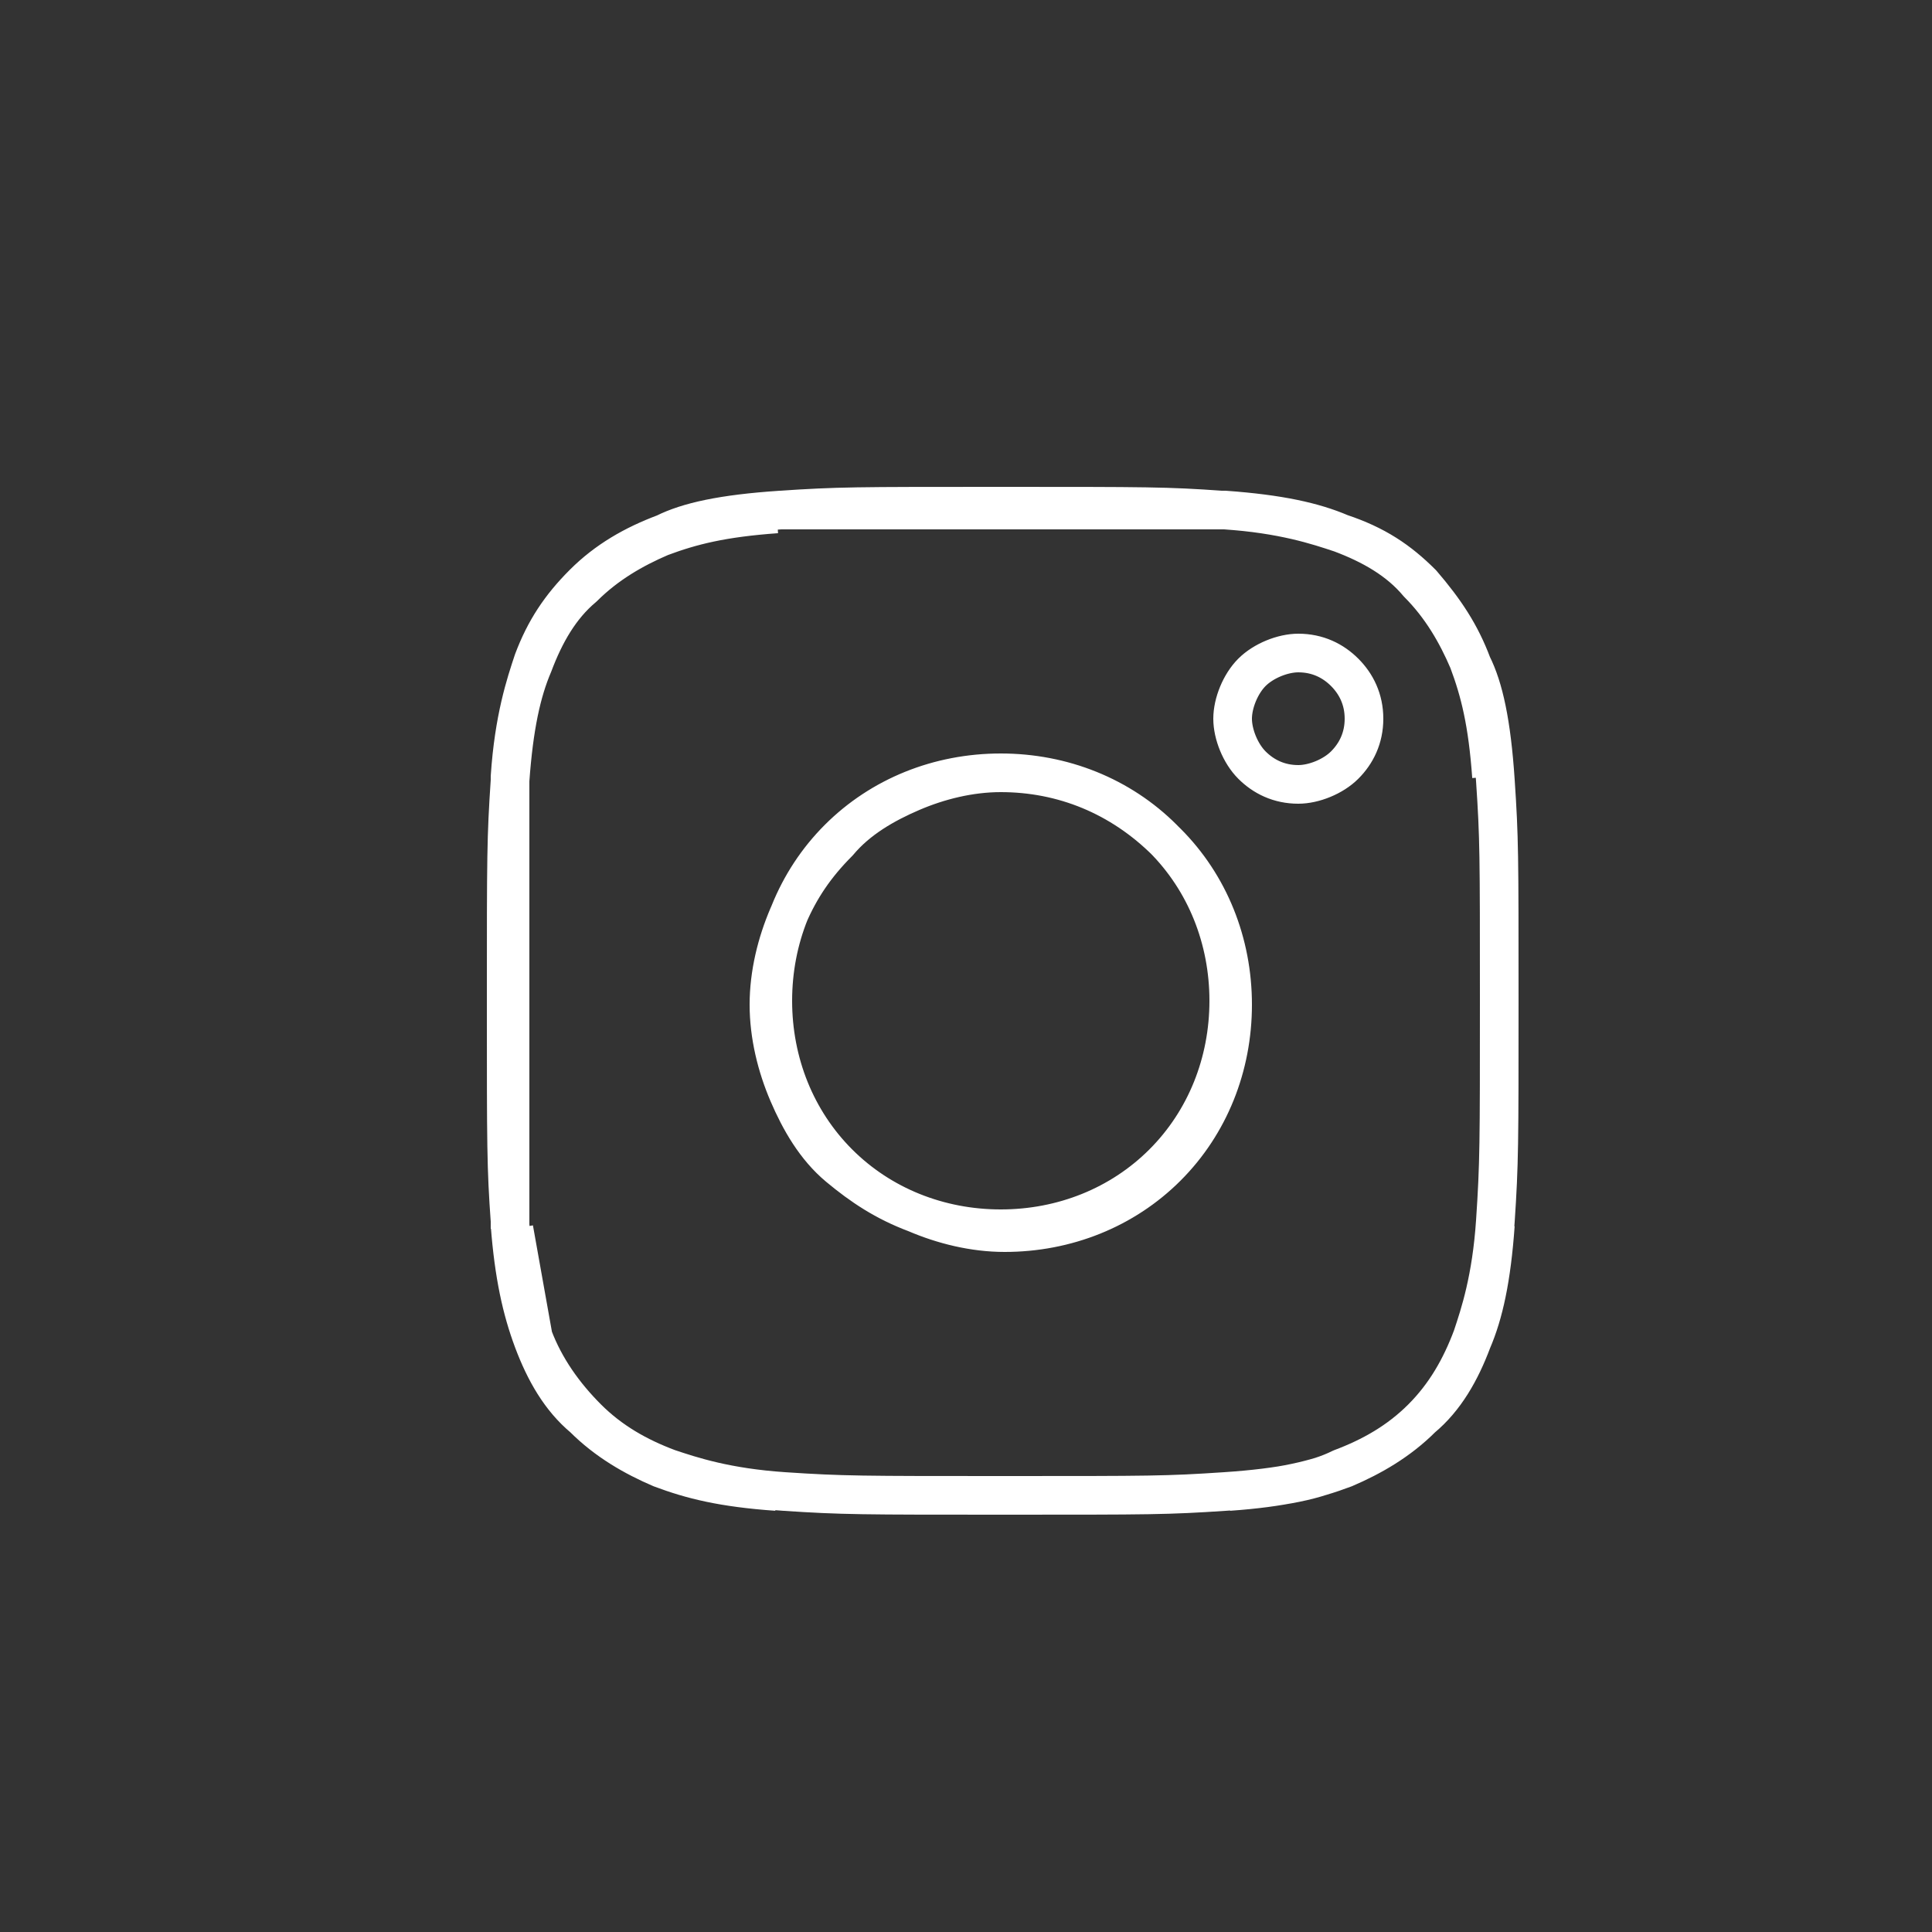 <?xml version="1.0" encoding="utf-8"?>
<!-- Generator: Adobe Illustrator 25.0.1, SVG Export Plug-In . SVG Version: 6.00 Build 0)  -->
<svg version="1.1" id="Layer_1" xmlns="http://www.w3.org/2000/svg" xmlns:xlink="http://www.w3.org/1999/xlink" x="0px" y="0px"
	 viewBox="0 0 50 50" style="enable-background:new 0 0 50 50;" xml:space="preserve">
<rect x="0" y="0" width="50" height="50" fill="#333333" stroke="none"/>
<style type="text/css">
	.st0{fill:none;stroke:#FFFFFF;stroke-linejoin:round;stroke-miterlimit:133.333;}
</style>
<path class="st0" d="M13.2,20.2c0.1-1.4,0.3-2.3,0.6-3l0,0c0.3-0.8,0.7-1.5,1.3-2l0,0l0,0c0.6-0.6,1.3-1,2-1.3l0,0
	c0.8-0.3,1.6-0.5,3-0.6 M13.2,20.2c-0.1,1.5-0.1,1.9-0.1,5.7s0,4.3,0.1,5.7 M13.2,20.2v0.4 M13.8,34.7c0.3,0.8,0.7,1.5,1.3,2l0,0
	l0,0c0.6,0.6,1.3,1,2,1.3l0,0c0.8,0.3,1.6,0.5,3,0.6 M13.8,34.7L13.8,34.7c-0.3-0.8-0.5-1.7-0.6-3 M13.8,34.7L13.8,34.7 M13.2,31.7
	v0.1 M13.2,31.7v-0.4 M13.8,34.6l-0.5-2.8 M13.8,34.6c-0.2-0.6-0.5-1.4-0.5-2.8 M13.8,34.6L13.8,34.6c0.3,0.8,0.8,1.5,1.4,2.1
	c0.6,0.6,1.3,1,2.1,1.3c0.6,0.2,1.5,0.5,3,0.6s2,0.1,5.7,0.1c3.8,0,4.2,0,5.7-0.1s2.4-0.3,3-0.6c0.8-0.3,1.5-0.7,2.1-1.3
	s1-1.3,1.3-2.1c0.2-0.6,0.5-1.5,0.6-3s0.1-2,0.1-5.7c0-3.8,0-4.2-0.1-5.7s-0.3-2.4-0.6-3c-0.3-0.8-0.7-1.4-1.3-2.1
	c-0.6-0.6-1.2-1-2.1-1.3c-0.6-0.2-1.5-0.5-3-0.6c-0.1,0-0.3,0-0.4,0 M13.2,31.8v-0.1c0-0.1,0-0.3,0-0.4 M20.2,13.2
	c1.5-0.1,1.9-0.1,5.7-0.1s4.3,0,5.7,0.1 M20.2,13.2h0.4 M31.7,13.2h-0.4 M31.7,13.2c1.4,0.1,2.3,0.3,3,0.6l0,0
	c0.8,0.3,1.5,0.7,2,1.3l0,0l0,0c0.6,0.6,1,1.3,1.3,2l0,0c0.3,0.8,0.5,1.6,0.6,3 M20.6,13.2h10.7 M20.6,13.2c1.2-0.1,1.9-0.1,5.4-0.1
	c3.4,0,4.1,0,5.4,0.1 M20.6,13.2c-0.1,0-0.2,0-0.4,0c-1.5,0.1-2.4,0.3-3,0.6c-0.8,0.3-1.5,0.7-2.1,1.3s-1,1.2-1.3,2
	c-0.2,0.6-0.5,1.5-0.6,3c0,0.1,0,0.3,0,0.4 M38.7,31.7c-0.1,1.4-0.3,2.3-0.6,3l0,0c-0.3,0.8-0.7,1.5-1.3,2l0,0l0,0
	c-0.6,0.6-1.3,1-2,1.3l0,0c-0.8,0.3-1.6,0.5-3,0.6 M13.2,31.3c-0.1-1.2-0.1-1.9-0.1-5.4c0-3.4,0-4.1,0.1-5.4 M13.2,31.3V20.6
	 M23.7,31.4c0.7,0.3,1.5,0.5,2.3,0.5c1.6,0,3.1-0.6,4.2-1.7s1.7-2.6,1.7-4.2c0-1.6-0.6-3.1-1.7-4.2C29,20.6,27.5,20,25.9,20
	c-0.8,0-1.6,0.2-2.3,0.5c-0.7,0.3-1.4,0.7-1.9,1.3c-0.6,0.6-1,1.2-1.3,1.9c-0.3,0.7-0.5,1.5-0.5,2.3s0.2,1.6,0.5,2.3
	c0.3,0.7,0.7,1.4,1.3,1.9C22.3,30.7,22.9,31.1,23.7,31.4z M21.7,21.7c1.1-1.1,2.6-1.7,4.2-1.7s3.1,0.6,4.2,1.7s1.7,2.6,1.7,4.2
	s-0.6,3.1-1.7,4.2s-2.6,1.7-4.2,1.7s-3.1-0.6-4.2-1.7C20.6,29,20,27.5,20,25.9S20.6,22.8,21.7,21.7z M35.3,18.6
	c0,0.5-0.2,0.9-0.5,1.2c-0.3,0.3-0.8,0.5-1.2,0.5c-0.5,0-0.9-0.2-1.2-0.5s-0.5-0.8-0.5-1.2s0.2-0.9,0.5-1.2c0.3-0.3,0.8-0.5,1.2-0.5
	c0.5,0,0.9,0.2,1.2,0.5C35.1,17.7,35.3,18.1,35.3,18.6z"/>
</svg>
